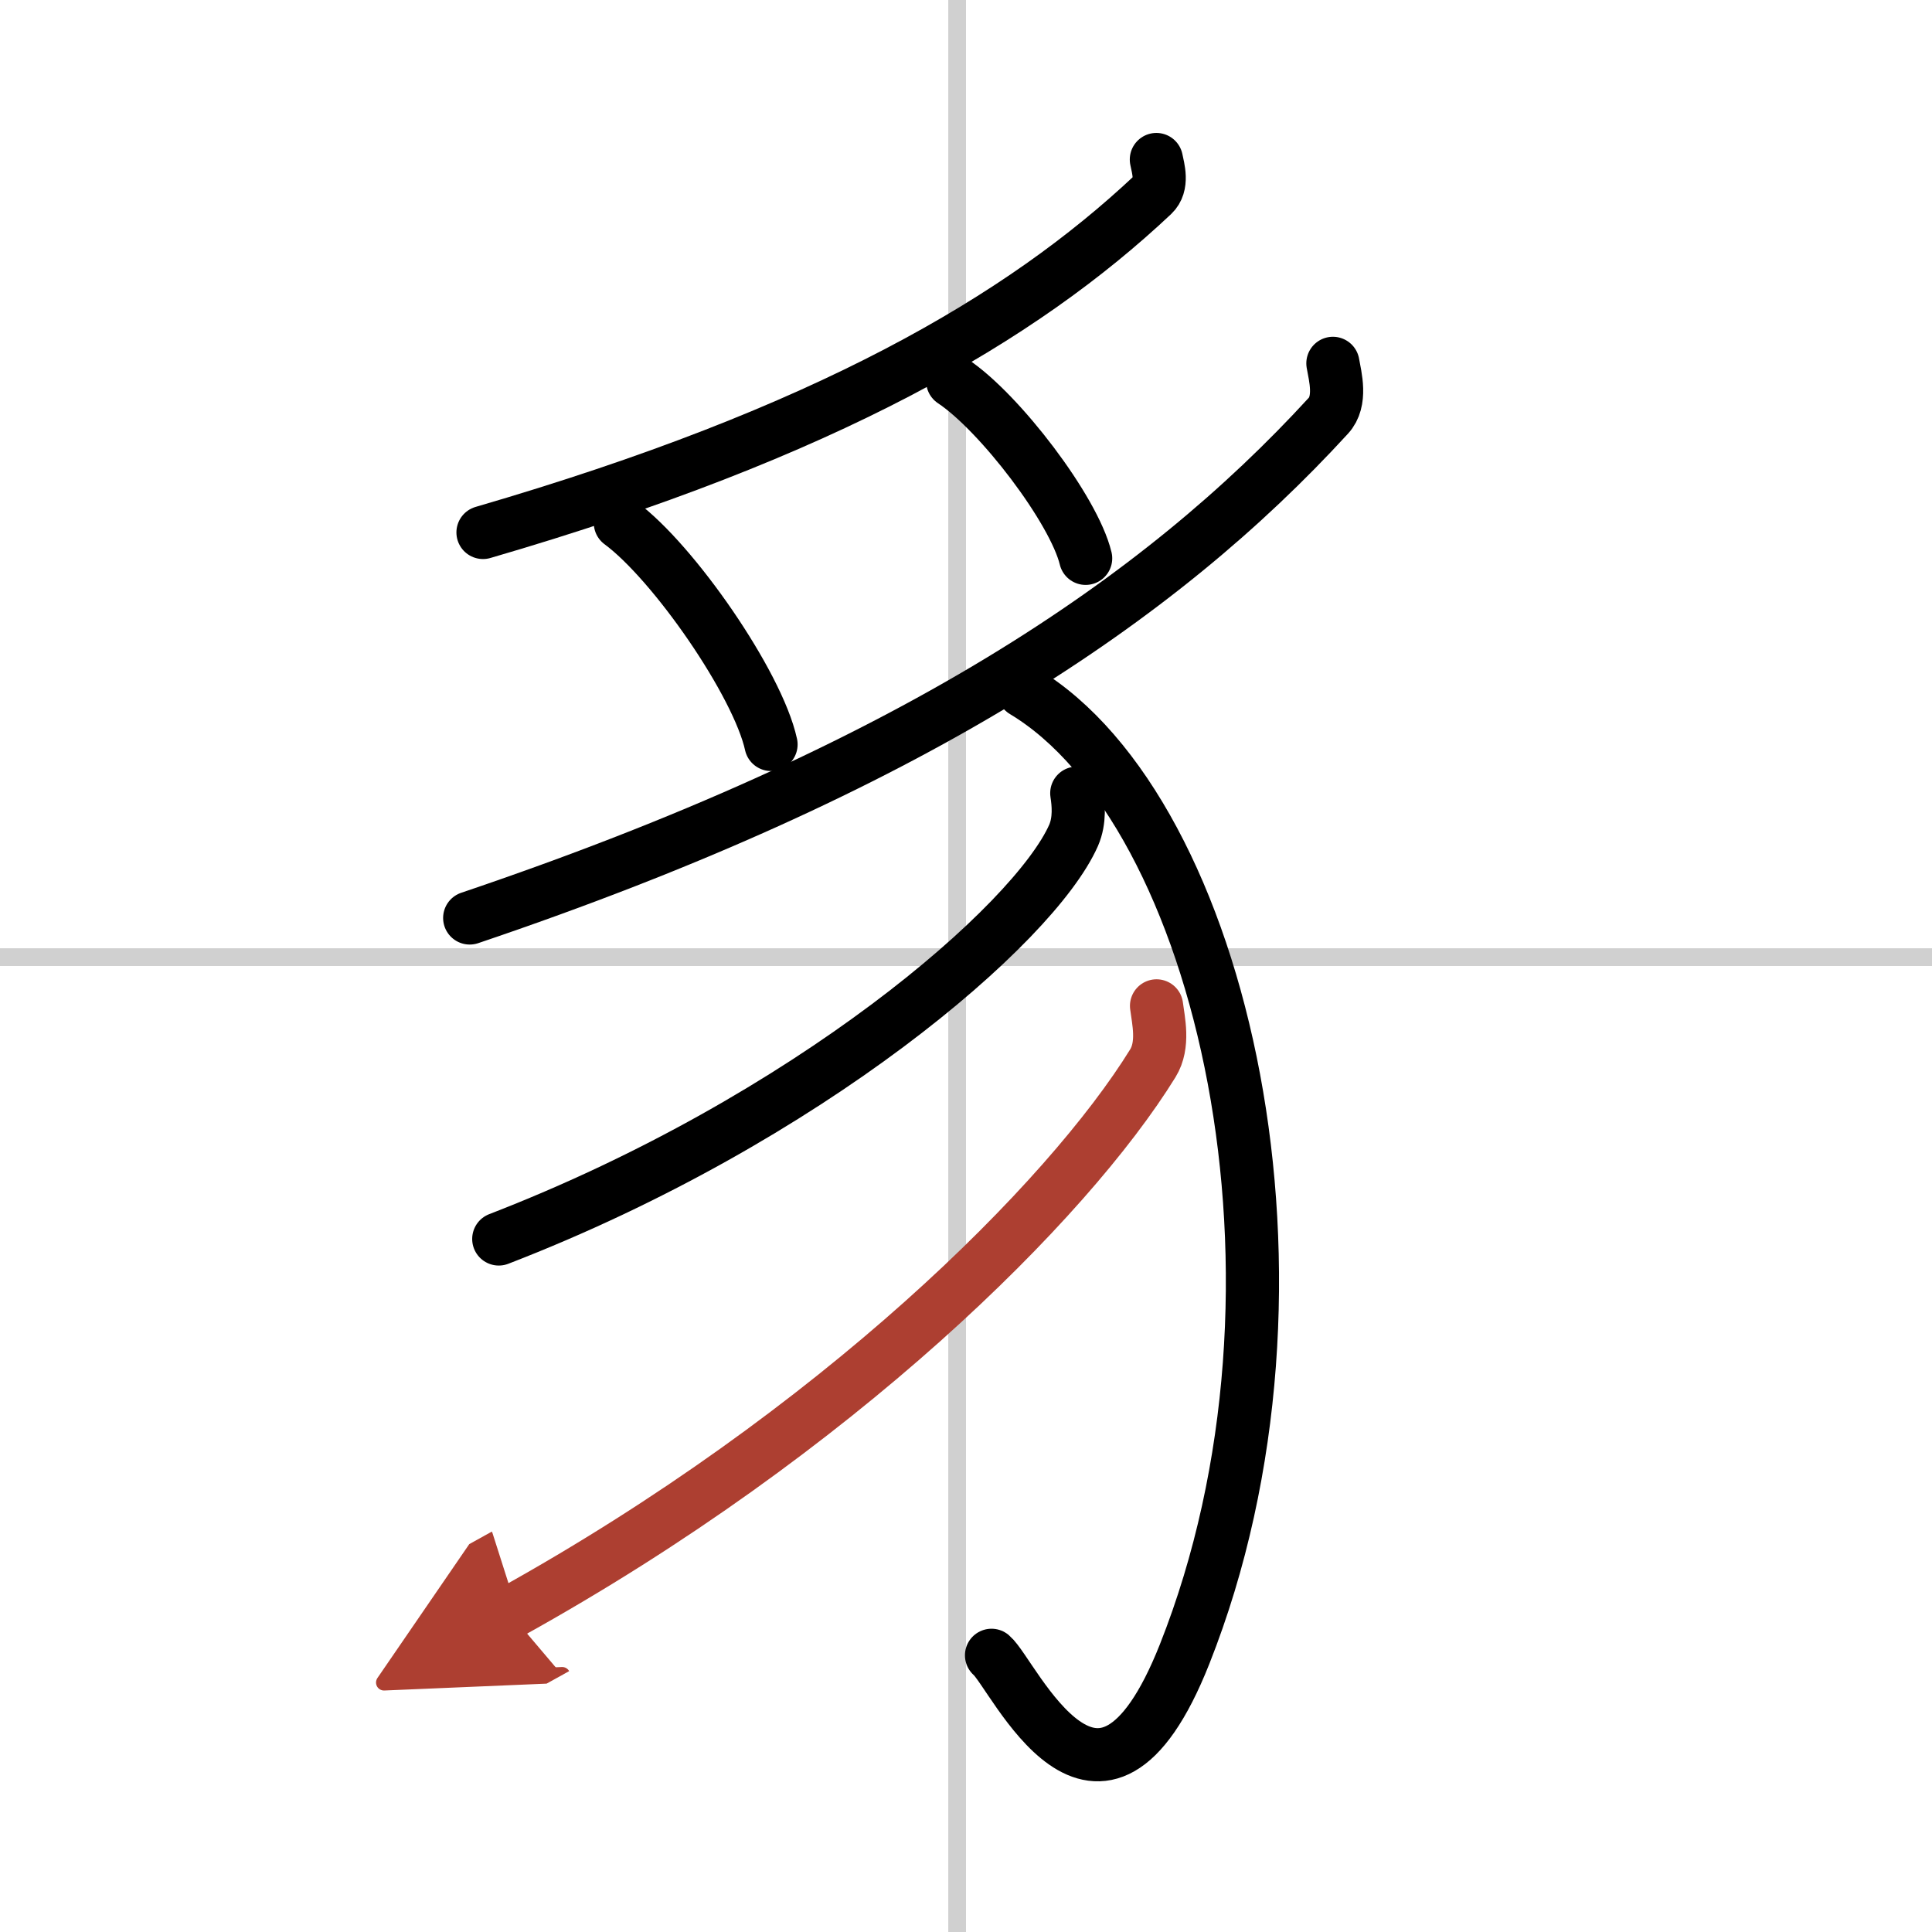 <svg width="400" height="400" viewBox="0 0 109 109" xmlns="http://www.w3.org/2000/svg"><defs><marker id="a" markerWidth="4" orient="auto" refX="1" refY="5" viewBox="0 0 10 10"><polyline points="0 0 10 5 0 10 1 5" fill="#ad3f31" stroke="#ad3f31"/></marker></defs><g fill="none" stroke="#000" stroke-linecap="round" stroke-linejoin="round" stroke-width="3"><rect width="100%" height="100%" fill="#fff" stroke="#fff"/><line x1="54" x2="54" y2="109" stroke="#d0d0d0" stroke-width="1"/><line x2="109" y1="54" y2="54" stroke="#d0d0d0" stroke-width="1"/><path d="m65.24 9c0.1 0.5 0.39 1.43-0.2 1.99-7.43 6.99-18.42 13.41-37.79 19.05"/><path d="m35 29.5c3 2.21 7.75 9.07 8.5 12.5"/><path d="m53.75 21.5c2.65 1.76 6.84 7.26 7.5 10"/><path d="m75.2 20.5c0.13 0.74 0.51 2.13-0.26 2.96-9.53 10.4-23.61 19.94-48.44 28.33"/><path d="m57.75 39c11.25 6.75 17.36 33.45 9.08 54.33-4.83 12.17-9.64 1.12-10.89 0.06"/><path d="m60.75 44.75c0.09 0.59 0.19 1.53-0.18 2.38-2.22 5.02-14.98 16.03-32.43 22.77"/><path d="M65.25,56.75c0.1,0.81,0.44,2.19-0.21,3.24C60.25,67.75,47.25,80.75,28.75,91" marker-end="url(#a)" stroke="#ad3f31"/></g></svg>
